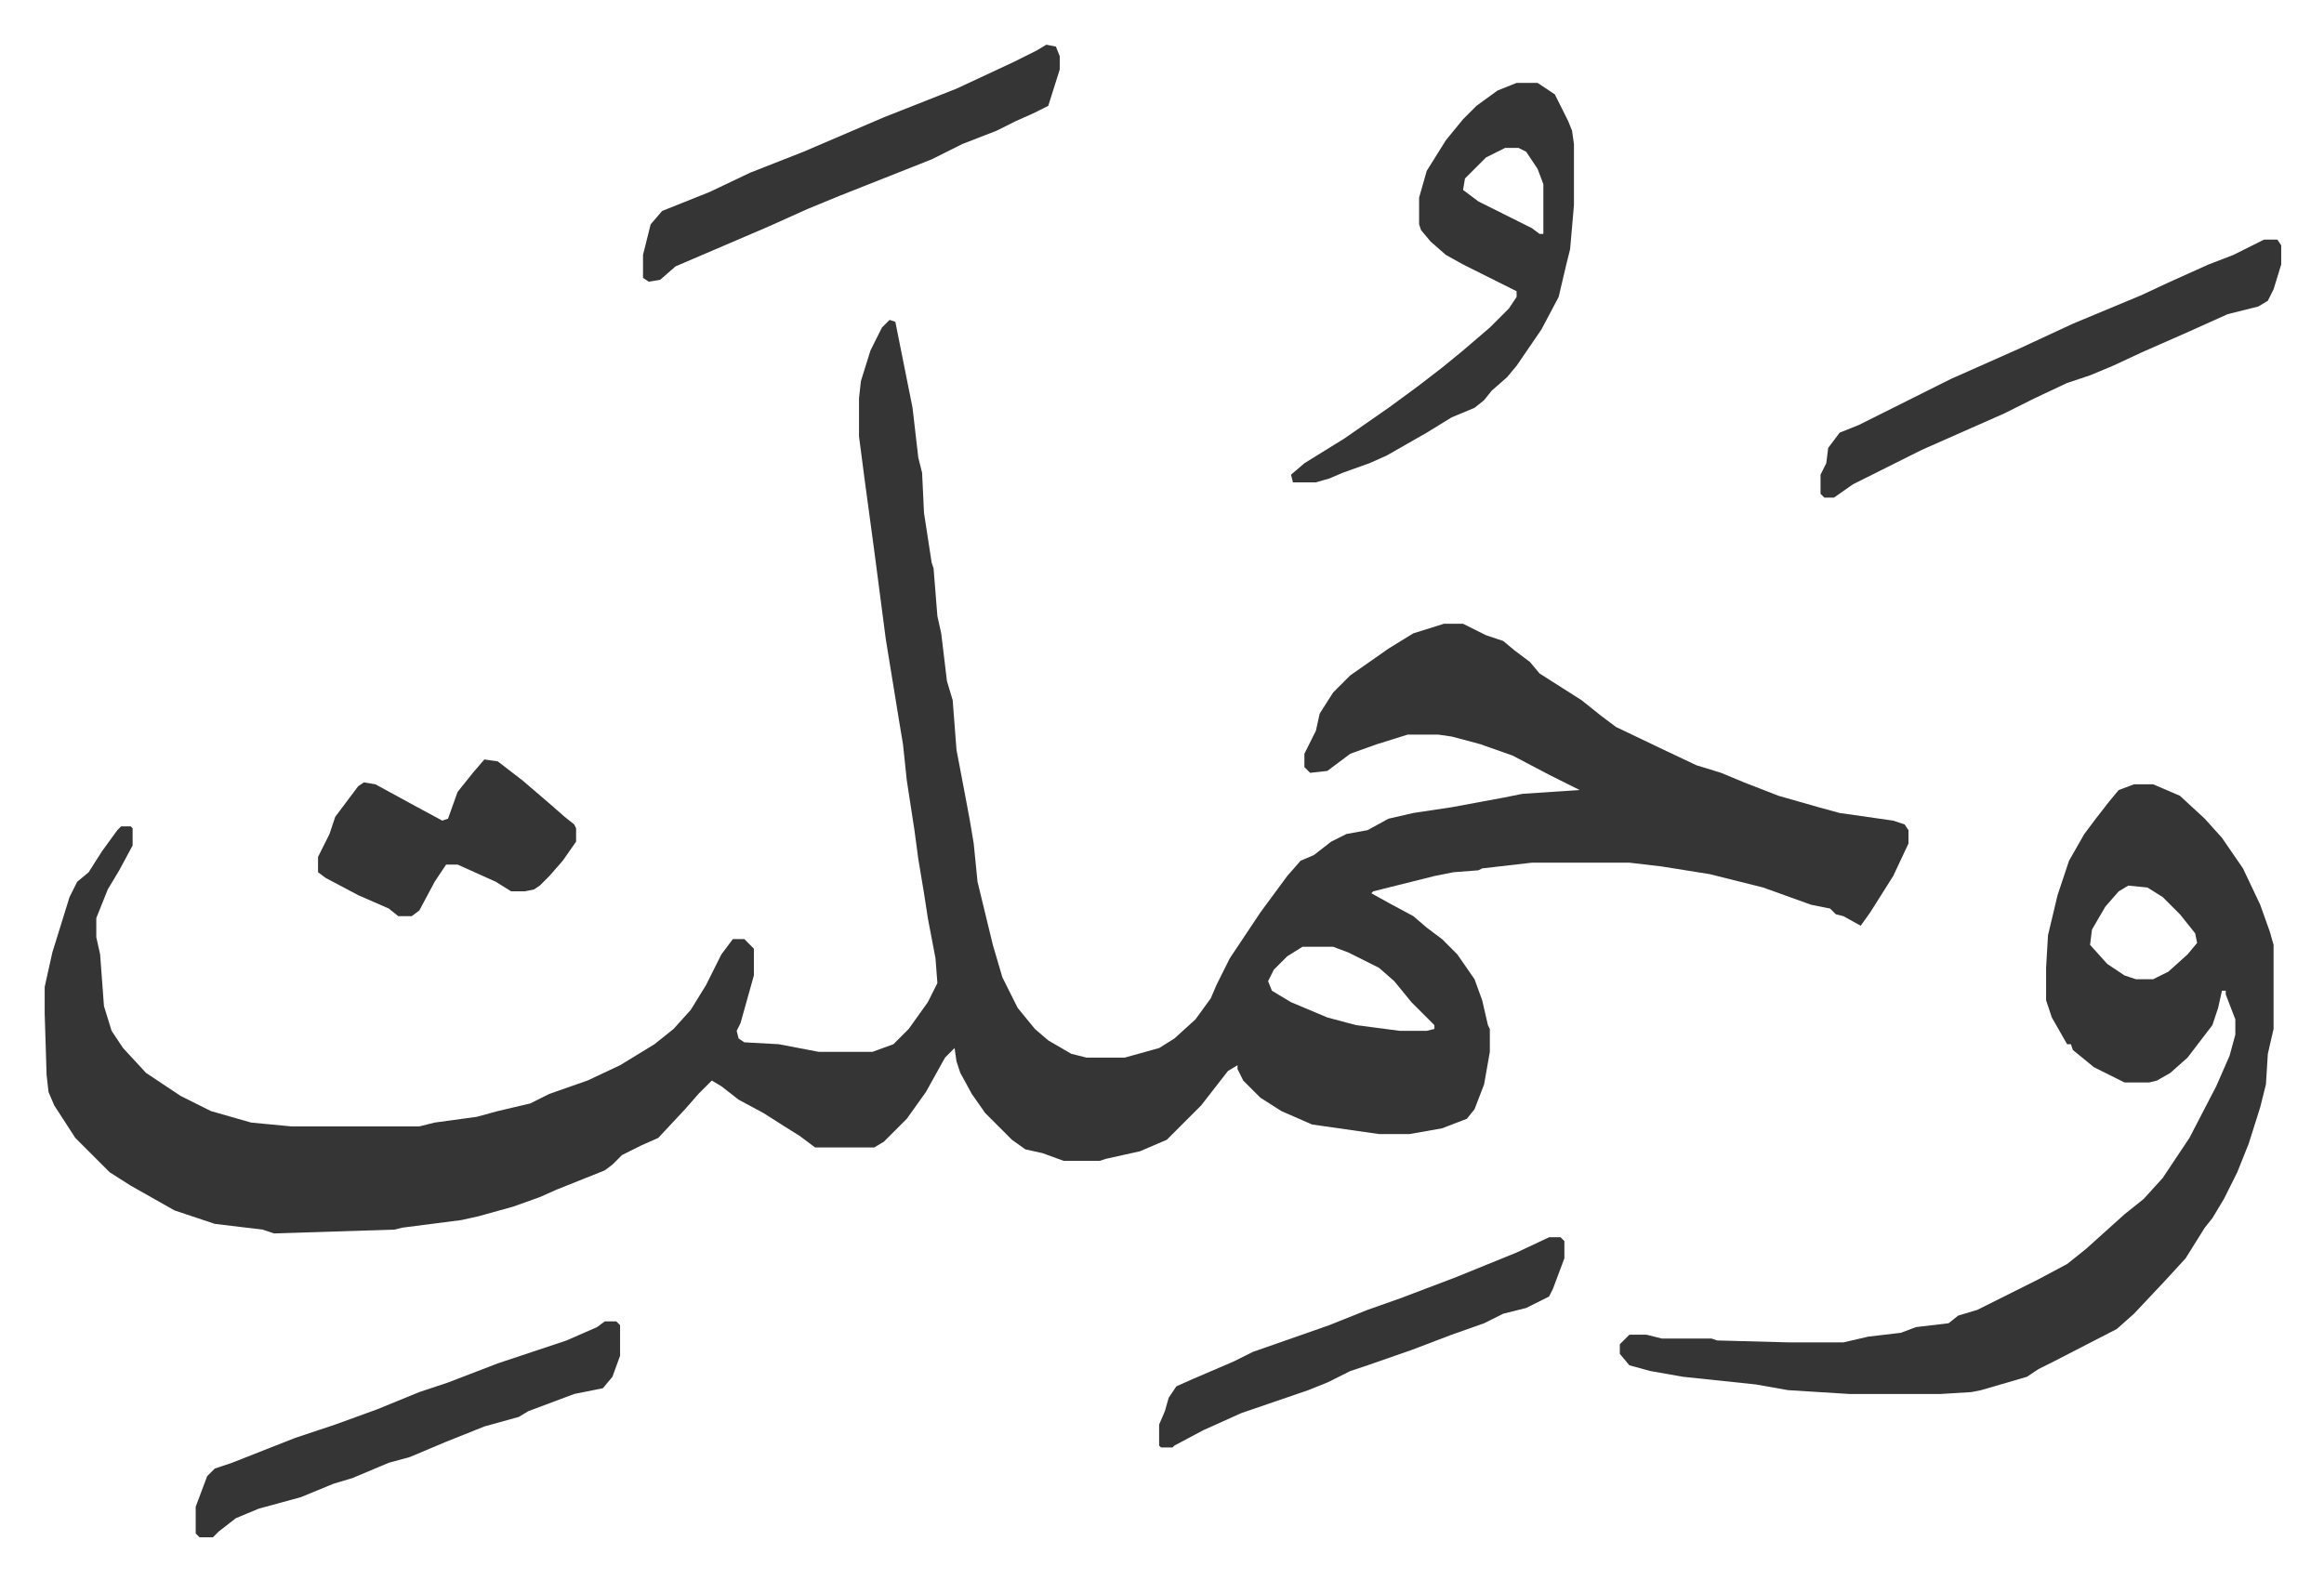 <svg xmlns="http://www.w3.org/2000/svg" role="img" viewBox="-23.38 361.62 1215.76 826.76"><path fill="#353535" id="rule_normal" d="M442 529l3 1 5 25 4 20 3 26 2 8 1 21 4 26 1 3 2 25 2 9 3 25 3 10 2 26 4 21 3 16 2 12 2 20 8 33 5 17 8 16 9 11 7 6 12 7 8 2h20l18-5 8-5 11-10 8-11 3-7 7-14 16-24 14-19 7-8 7-3 9-7 8-4 11-2 11-6 13-3 20-3 27-5 10-2 30-2-16-8-19-10-17-6-15-4-7-1h-16l-16 5-14 5-12 9-9 1-3-3v-7l6-12 2-9 7-11 9-9 20-14 13-8 16-5h10l12 6 9 3 6 5 8 6 5 6 11 7 11 7 10 8 8 6 23 11 19 9 13 4 12 5 18 7 21 6 11 3 28 4 6 2 2 3v7l-8 17-12 19-5 7-9-5-4-1-3-3-10-2-25-9-28-7-25-4-17-2h-51l-26 3-2 1-13 1-10 2-16 4-16 4-1 1 9 5 13 7 7 6 8 6 8 8 9 13 4 11 3 13 1 2v12l-3 17-5 13-4 5-13 5-17 3h-16l-35-5-16-7-11-7-9-9-3-6v-2l-5 3-7 9-7 9-18 18-14 6-18 4-3 1h-19l-11-4-9-2-7-5-5-5-9-9-7-10-6-11-2-6-1-7-5 5-10 18-10 14-12 12-5 3h-31l-8-6-8-5-11-7-13-7-9-7-5-3-7 7-7 8-14 15-9 4-10 5-5 5-4 3-10 4-15 6-9 4-14 5-18 5-9 2-31 4-4 1-63 2-6-2-25-3-21-7-23-13-11-7-18-18-11-17-3-7-1-9-1-32v-14l4-18 9-29 4-8 6-5 7-11 8-11 2-2h5l1 1v9l-7 13-6 10-6 15v10l2 9 2 27 4 13 6 9 12 13 18 12 16 8 14 4 7 2 21 2h67l8-2 22-3 11-3 17-4 10-5 20-7 17-8 18-11 10-8 9-10 8-13 8-16 6-8h6l5 5v14l-7 25-2 4 1 4 3 2 18 1 21 4h28l11-4 8-8 10-14 5-10-1-13-4-21-2-13-3-18-2-15-4-26-2-19-2-12-7-43-6-46-5-37-3-23v-20l1-9 5-16 6-12zm216 328l-8 5-7 7-3 6 2 5 10 6 19 8 15 4 23 3h14l4-1v-2l-5-5-7-7-9-11-8-7-16-8-8-3zm435-85h10l14 6 13 12 9 10 11 16 9 19 5 14 2 7v44l-3 13-1 16-3 12-6 19-6 15-7 14-6 10-4 5-10 16-11 12-16 17-9 8-33 17-8 4-6 4-24 7-5 1-16 1h-48l-32-2-17-3-38-4-17-3-11-3-5-6v-5l5-5h9l8 2h26l3 1 37 1h29l13-3 17-2 8-3 17-2 5-4 10-3 16-8 16-8 15-8 10-8 10-9 10-9 10-8 10-11 14-21 14-27 7-16 3-11v-8l-5-13v-2h-2l-2 9-3 9-13 17-9 8-7 4-4 1h-13l-16-8-11-9-1-3h-2l-8-14-3-9v-17l1-17 5-21 6-18 8-14 6-8 7-9 5-6zm-3 53l-5 3-7 8-7 12-1 8 9 10 9 6 6 2h9l8-4 10-9 5-6-1-5-8-10-9-9-8-5zM770 405h11l9 6 7 14 2 5 1 7v32l-2 23-2 8-4 17-9 17-13 19-5 6-8 7-4 5-5 4-12 5-13 8-21 12-9 4-14 5-7 3-7 2h-12l-1-4 7-6 21-13 23-16 15-11 13-10 11-9 14-12 10-10 4-6v-3l-28-14-9-5-8-7-5-6-1-3v-14l4-14 10-16 9-11 7-7 11-8zm-6 34l-10 5-11 11-1 6 8 6 28 14 4 3h2v-26l-3-8-6-9-4-2zm397 48h7l2 3v10l-4 13-3 6-5 3-16 4-20 9-25 11-15 7-12 5-12 4-17 8-16 8-43 19-22 11-14 7-10 7h-5l-2-2v-10l3-6 1-8 6-8 10-4 48-24 36-16 28-13 36-15 15-7 20-9 13-5z"/><path fill="#353535" id="rule_normal" d="M293 1053h6l2 2v16l-4 11-5 6-15 3-24 9-5 3-18 5-20 8-19 8-11 3-19 8-10 3-17 7-22 6-12 5-9 7-3 3h-7l-2-2v-14l6-16 4-4 9-3 33-13 12-4 9-3 22-8 22-9 15-5 26-10 36-12 16-7zm231-668l5 1 2 5v7l-6 19-8 4-9 4-10 5-18 7-16 8-48 19-17 7-20 9-21 9-28 12-8 7-6 1-3-2v-12l4-16 6-7 25-10 21-10 28-11 42-18 38-15 30-14 12-6zM230 759l7 1 13 10 14 12 8 7 5 4 1 2v7l-7 10-7 8-5 5-3 2-5 1h-7l-8-5-20-9h-6l-6 9-8 15-4 3h-7l-5-4-16-7-17-9-4-3v-8l6-12 3-9 12-16 3-2 6 1 22 12 13 7 3-1 5-14 8-10zm557 250h6l2 2v9l-6 16-2 4-12 6-12 3-10 5-17 6-21 8-23 8-9 3-12 6-10 4-35 12-20 9-15 8-1 1h-6l-1-1v-11l3-7 2-7 4-6 9-4 21-9 10-5 40-14 20-8 17-6 29-11 32-13z"/></svg>
